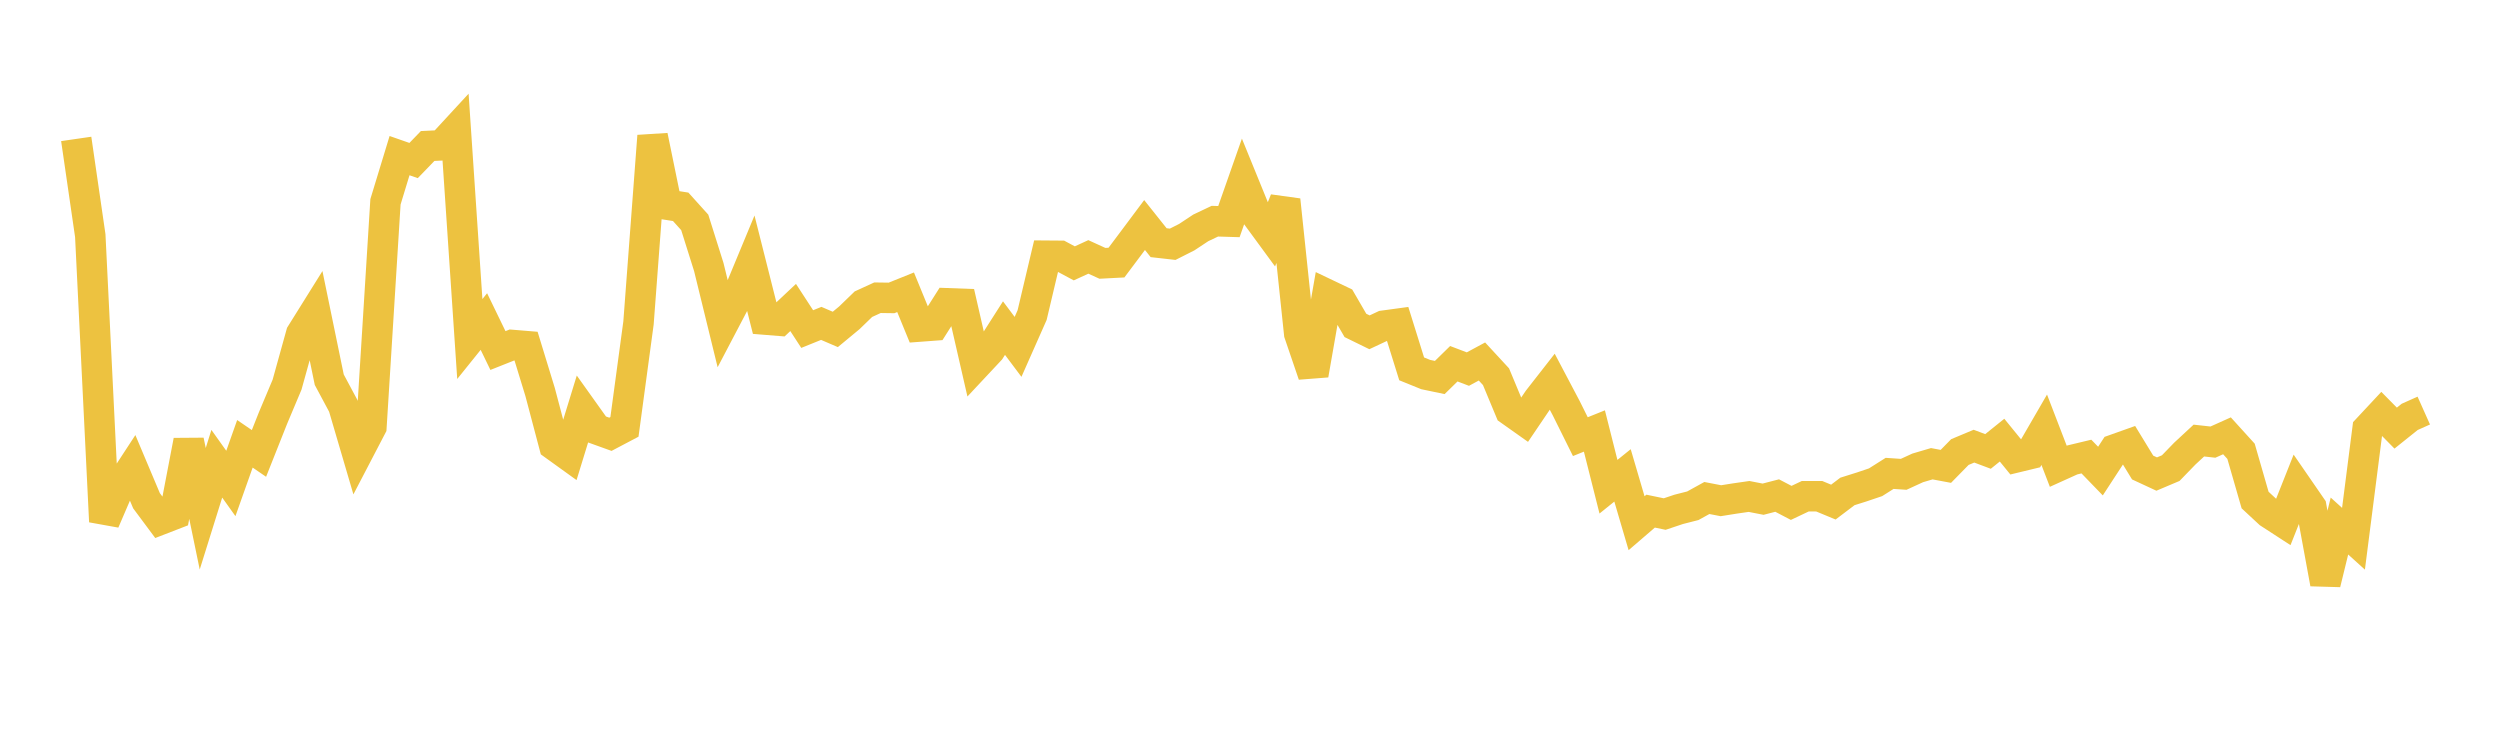 <svg width="164" height="48" xmlns="http://www.w3.org/2000/svg" xmlns:xlink="http://www.w3.org/1999/xlink"><path fill="none" stroke="rgb(237,194,64)" stroke-width="2" d="M5,9.113L5.922,15.458L6.844,34.216L7.766,32.073L8.689,30.661L9.611,32.848L10.533,34.087L11.455,33.73L12.377,28.913L13.299,33.375L14.222,30.421L15.144,31.715L16.066,29.114L16.988,29.745L17.91,27.422L18.832,25.232L19.754,21.911L20.677,20.432L21.599,24.908L22.521,26.63L23.443,29.768L24.365,27.999L25.287,13.239L26.21,10.209L27.132,10.531L28.054,9.577L28.976,9.533L29.898,8.534L30.82,22.24L31.743,21.093L32.665,22.995L33.587,22.629L34.509,22.705L35.431,25.716L36.353,29.204L37.275,29.868L38.198,26.864L39.12,28.157L40.042,28.489L40.964,28.003L41.886,21.182L42.808,8.921L43.731,13.422L44.653,13.567L45.575,14.589L46.497,17.518L47.419,21.285L48.341,19.528L49.263,17.306L50.186,20.964L51.108,21.038L52.03,20.171L52.952,21.587L53.874,21.214L54.796,21.61L55.719,20.846L56.641,19.954L57.563,19.531L58.485,19.544L59.407,19.173L60.329,21.421L61.251,21.352L62.174,19.897L63.096,19.931L64.018,23.954L64.94,22.969L65.862,21.524L66.784,22.755L67.707,20.671L68.629,16.775L69.551,16.782L70.473,17.277L71.395,16.853L72.317,17.274L73.24,17.226L74.162,15.996L75.084,14.762L76.006,15.92L76.928,16.024L77.85,15.558L78.772,14.948L79.695,14.51L80.617,14.538L81.539,11.913L82.461,14.174L83.383,15.432L84.305,13.12L85.228,21.884L86.15,24.587L87.072,19.319L87.994,19.759L88.916,21.348L89.838,21.799L90.76,21.367L91.683,21.241L92.605,24.197L93.527,24.571L94.449,24.764L95.371,23.861L96.293,24.212L97.216,23.714L98.138,24.712L99.06,26.927L99.982,27.58L100.904,26.218L101.826,25.038L102.749,26.788L103.671,28.644L104.593,28.273L105.515,31.929L106.437,31.185L107.359,34.323L108.281,33.53L109.204,33.722L110.126,33.413L111.048,33.178L111.97,32.669L112.892,32.847L113.814,32.7L114.737,32.567L115.659,32.747L116.581,32.508L117.503,32.99L118.425,32.553L119.347,32.555L120.269,32.937L121.192,32.238L122.114,31.948L123.036,31.637L123.958,31.054L124.88,31.116L125.802,30.693L126.725,30.421L127.647,30.594L128.569,29.654L129.491,29.268L130.413,29.615L131.335,28.873L132.257,30.006L133.18,29.783L134.102,28.192L135.024,30.588L135.946,30.171L136.868,29.95L137.79,30.903L138.713,29.487L139.635,29.159L140.557,30.67L141.479,31.098L142.401,30.708L143.323,29.757L144.246,28.901L145.168,29.003L146.09,28.589L147.012,29.605L147.934,32.802L148.856,33.659L149.778,34.258L150.701,31.932L151.623,33.27L152.545,38.282L153.467,34.508L154.389,35.342L155.311,28.139L156.234,27.15L157.156,28.084L158.078,27.346L159,26.934"></path></svg>